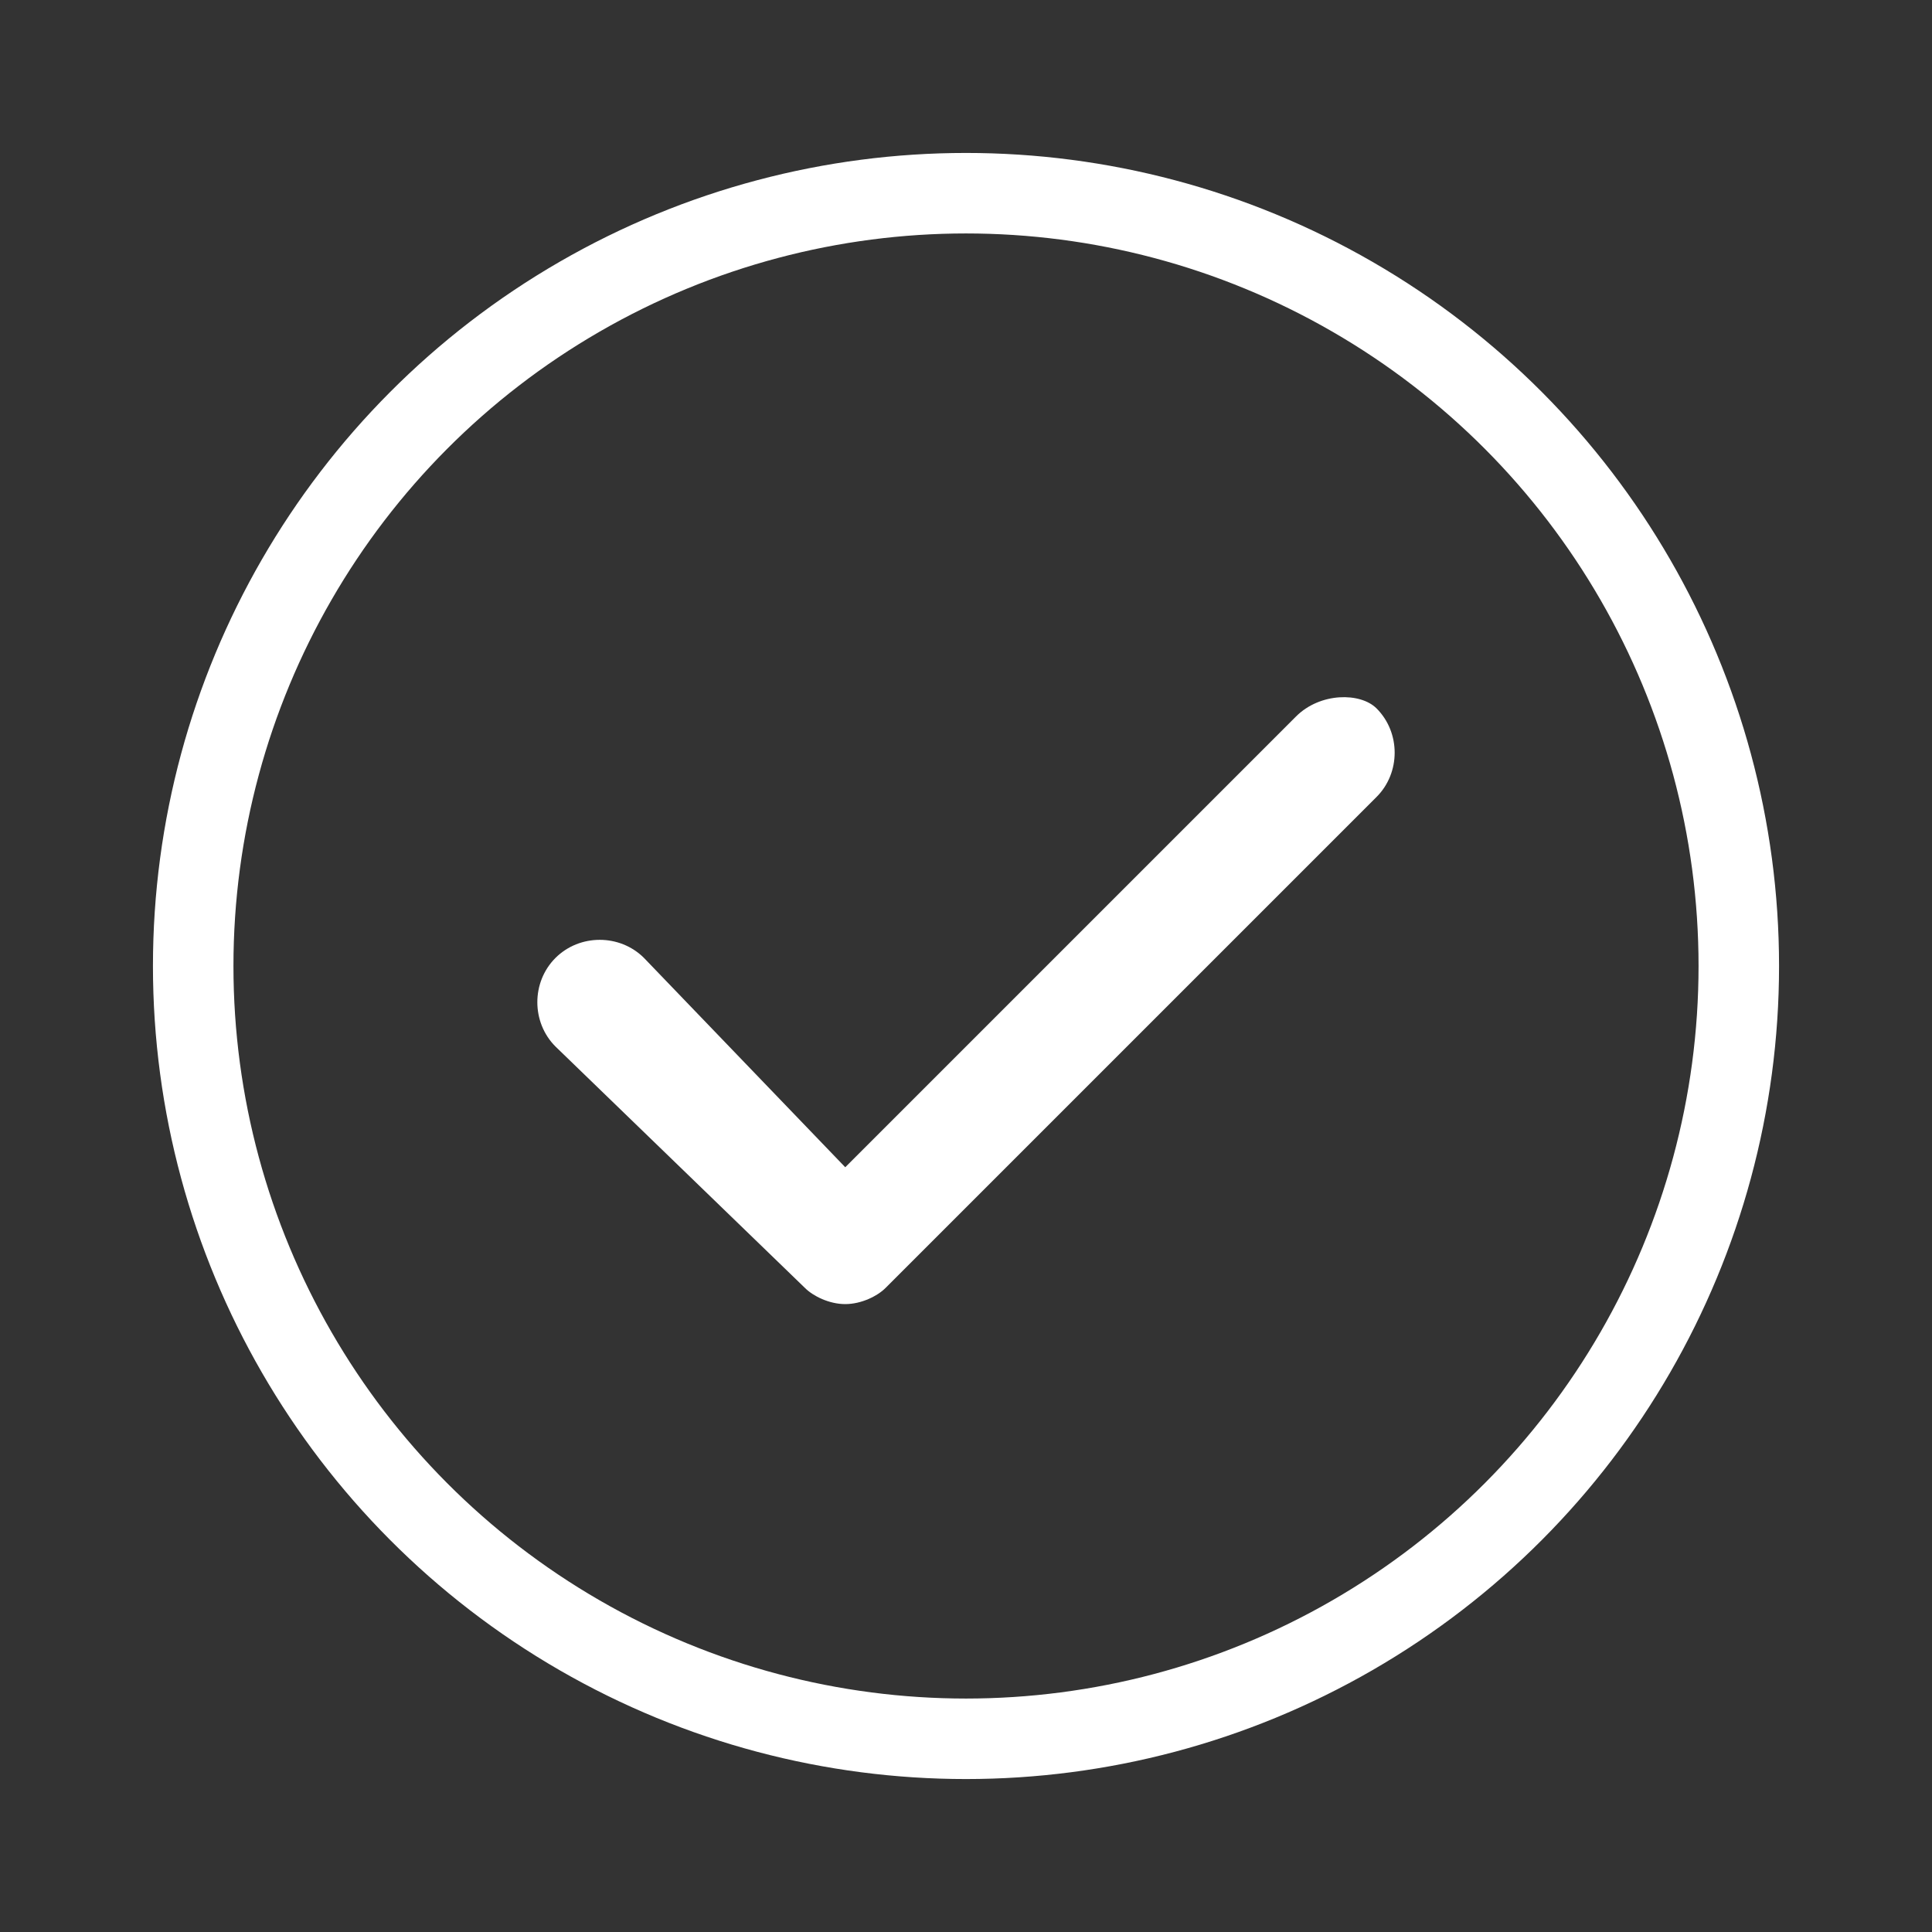 <?xml version="1.0" encoding="utf-8"?>
<!-- Generator: Adobe Illustrator 28.0.0, SVG Export Plug-In . SVG Version: 6.00 Build 0)  -->
<svg version="1.1" xmlns="http://www.w3.org/2000/svg" xmlns:xlink="http://www.w3.org/1999/xlink" x="0px" y="0px"
	 viewBox="0 0 24 24" style="enable-background:new 0 0 24 24;" xml:space="preserve">
<rect x="0" y="0" width="24" height="24" fill="#333333" stroke="none"/>
<style type="text/css">
	.st0{display:none;}
	.st1{display:inline;}
	.st2{fill:none;stroke:#FFFFFF;stroke-miterlimit:10;}
	.st3{fill:#FFFFFF;}
</style>
<g id="Layer_2" class="st0">
	<rect x="0" y="0" class="st1" width="24.1" height="24.1"/>
</g>
<g id="Layer_1">
	<circle class="st2" cx="12" cy="12" r="9.6"/>
	<path class="st3" d="M16.1,8.9l-5.6,5.6L8,11.9c-0.3-0.3-0.8-0.3-1.1,0s-0.3,0.8,0,1.1L10,16c0.1,0.1,0.3,0.2,0.5,0.2
		c0.2,0,0.4-0.1,0.5-0.2l6.1-6.1c0.3-0.3,0.3-0.8,0-1.1C16.9,8.6,16.4,8.6,16.1,8.9z"/>
</g>
</svg>
